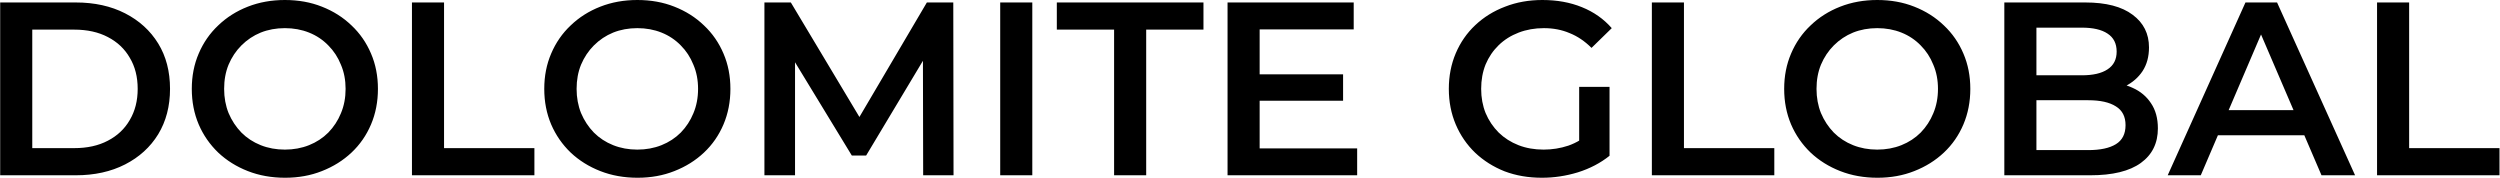 <?xml version="1.0" encoding="UTF-8" standalone="no"?>
<svg width="3038" height="216" viewBox="0 0 3038 216" fill="none" xmlns="http://www.w3.org/2000/svg">
<path d="M0.216 213V3H92.016C114.816 3 134.816 7.4 152.016 16.2C169.216 25 182.616 37.2 192.216 52.8C201.816 68.4 206.616 86.8 206.616 108C206.616 129 201.816 147.4 192.216 163.2C182.616 178.8 169.216 191 152.016 199.8C134.816 208.6 114.816 213 92.016 213H0.216ZM39.216 180H90.216C106.016 180 119.616 177 131.016 171C142.616 165 151.516 156.6 157.716 145.8C164.116 135 167.316 122.4 167.316 108C167.316 93.4 164.116 80.8 157.716 70.2C151.516 59.4 142.616 51 131.016 45C119.616 39 106.016 36 90.216 36H39.216V180ZM346.467 216C330.067 216 314.967 213.3 301.167 207.9C287.367 202.5 275.367 195 265.167 185.4C254.967 175.6 247.067 164.2 241.467 151.2C235.867 138 233.067 123.6 233.067 108C233.067 92.4 235.867 78.1 241.467 65.1C247.067 51.9 254.967 40.5 265.167 30.9C275.367 21.1 287.367 13.5 301.167 8.1C314.967 2.7 329.967 -1.14441e-05 346.167 -1.14441e-05C362.567 -1.14441e-05 377.567 2.7 391.167 8.1C404.967 13.5 416.967 21.1 427.167 30.9C437.367 40.5 445.267 51.9 450.867 65.1C456.467 78.1 459.267 92.4 459.267 108C459.267 123.6 456.467 138 450.867 151.2C445.267 164.4 437.367 175.8 427.167 185.4C416.967 195 404.967 202.5 391.167 207.9C377.567 213.3 362.667 216 346.467 216ZM346.167 181.8C356.767 181.8 366.567 180 375.567 176.4C384.567 172.8 392.367 167.7 398.967 161.1C405.567 154.3 410.667 146.5 414.267 137.7C418.067 128.7 419.967 118.8 419.967 108C419.967 97.2 418.067 87.4 414.267 78.6C410.667 69.6 405.567 61.8 398.967 55.2C392.367 48.4 384.567 43.2 375.567 39.6C366.567 36 356.767 34.2 346.167 34.2C335.567 34.2 325.767 36 316.767 39.6C307.967 43.2 300.167 48.4 293.367 55.2C286.767 61.8 281.567 69.6 277.767 78.6C274.167 87.4 272.367 97.2 272.367 108C272.367 118.6 274.167 128.4 277.767 137.4C281.567 146.4 286.767 154.3 293.367 161.1C299.967 167.7 307.767 172.8 316.767 176.4C325.767 180 335.567 181.8 346.167 181.8ZM500.606 213V3H539.606V180H649.406V213H500.606ZM774.788 216C758.388 216 743.288 213.3 729.488 207.9C715.688 202.5 703.688 195 693.488 185.4C683.288 175.6 675.388 164.2 669.788 151.2C664.188 138 661.388 123.6 661.388 108C661.388 92.4 664.188 78.1 669.788 65.1C675.388 51.9 683.288 40.5 693.488 30.9C703.688 21.1 715.688 13.5 729.488 8.1C743.288 2.7 758.288 -1.14441e-05 774.488 -1.14441e-05C790.888 -1.14441e-05 805.888 2.7 819.488 8.1C833.288 13.5 845.288 21.1 855.488 30.9C865.688 40.5 873.588 51.9 879.188 65.1C884.788 78.1 887.588 92.4 887.588 108C887.588 123.6 884.788 138 879.188 151.2C873.588 164.4 865.688 175.8 855.488 185.4C845.288 195 833.288 202.5 819.488 207.9C805.888 213.3 790.988 216 774.788 216ZM774.488 181.8C785.088 181.8 794.888 180 803.888 176.4C812.888 172.8 820.688 167.7 827.288 161.1C833.888 154.3 838.988 146.5 842.588 137.7C846.388 128.7 848.288 118.8 848.288 108C848.288 97.2 846.388 87.4 842.588 78.6C838.988 69.6 833.888 61.8 827.288 55.2C820.688 48.4 812.888 43.2 803.888 39.6C794.888 36 785.088 34.2 774.488 34.2C763.888 34.2 754.088 36 745.088 39.6C736.288 43.2 728.488 48.4 721.688 55.2C715.088 61.8 709.888 69.6 706.088 78.6C702.488 87.4 700.688 97.2 700.688 108C700.688 118.6 702.488 128.4 706.088 137.4C709.888 146.4 715.088 154.3 721.688 161.1C728.288 167.7 736.088 172.8 745.088 176.4C754.088 180 763.888 181.8 774.488 181.8ZM928.927 213V3H961.027L1052.83 156.3H1036.03L1126.33 3H1158.43L1158.73 213H1121.83L1121.53 60.9H1129.33L1052.53 189H1035.13L957.127 60.9H966.127V213H928.927ZM1215.45 213V3H1254.45V213H1215.45ZM1353.85 213V36H1284.25V3H1462.45V36H1392.85V213H1353.85ZM1527.72 90.3H1632.12V122.4H1527.72V90.3ZM1530.72 180.3H1649.22V213H1491.72V3H1645.02V35.7H1530.72V180.3ZM1873.71 216C1857.31 216 1842.21 213.4 1828.41 208.2C1814.81 202.8 1802.91 195.3 1792.71 185.7C1782.51 175.9 1774.61 164.4 1769.01 151.2C1763.41 138 1760.61 123.6 1760.61 108C1760.61 92.4 1763.41 78 1769.01 64.8C1774.61 51.6 1782.51 40.2 1792.71 30.6C1803.11 20.8 1815.21 13.3 1829.01 8.1C1842.81 2.7 1857.91 -1.14441e-05 1874.31 -1.14441e-05C1892.11 -1.14441e-05 1908.11 2.9 1922.31 8.7C1936.71 14.5 1948.81 23 1958.61 34.2L1934.01 58.2C1925.81 50 1916.91 44 1907.31 40.2C1897.91 36.2 1887.51 34.2 1876.11 34.2C1865.11 34.2 1854.91 36 1845.51 39.6C1836.11 43.2 1828.01 48.3 1821.21 54.9C1814.41 61.5 1809.11 69.3 1805.31 78.3C1801.71 87.3 1799.91 97.2 1799.91 108C1799.91 118.6 1801.71 128.4 1805.31 137.4C1809.11 146.4 1814.41 154.3 1821.21 161.1C1828.01 167.7 1836.01 172.8 1845.21 176.4C1854.41 180 1864.61 181.8 1875.81 181.8C1886.21 181.8 1896.21 180.2 1905.81 177C1915.61 173.6 1924.91 168 1933.71 160.2L1955.91 189.3C1944.91 198.1 1932.11 204.8 1917.51 209.4C1903.11 213.8 1888.51 216 1873.71 216ZM1919.01 184.2V105.6H1955.91V189.3L1919.01 184.2ZM2007.34 213V3H2046.34V180H2156.14V213H2007.34ZM2281.53 216C2265.13 216 2250.03 213.3 2236.23 207.9C2222.43 202.5 2210.43 195 2200.23 185.4C2190.03 175.6 2182.13 164.2 2176.53 151.2C2170.93 138 2168.13 123.6 2168.13 108C2168.13 92.4 2170.93 78.1 2176.53 65.1C2182.13 51.9 2190.03 40.5 2200.23 30.9C2210.43 21.1 2222.43 13.5 2236.23 8.1C2250.03 2.7 2265.03 -1.14441e-05 2281.23 -1.14441e-05C2297.63 -1.14441e-05 2312.63 2.7 2326.23 8.1C2340.03 13.5 2352.03 21.1 2362.23 30.9C2372.43 40.5 2380.33 51.9 2385.93 65.1C2391.53 78.1 2394.33 92.4 2394.33 108C2394.33 123.6 2391.53 138 2385.93 151.2C2380.33 164.4 2372.43 175.8 2362.23 185.4C2352.03 195 2340.03 202.5 2326.23 207.9C2312.63 213.3 2297.73 216 2281.53 216ZM2281.23 181.8C2291.83 181.8 2301.63 180 2310.63 176.4C2319.63 172.8 2327.43 167.7 2334.03 161.1C2340.63 154.3 2345.73 146.5 2349.33 137.7C2353.13 128.7 2355.03 118.8 2355.03 108C2355.03 97.2 2353.13 87.4 2349.33 78.6C2345.73 69.6 2340.63 61.8 2334.03 55.2C2327.43 48.4 2319.63 43.2 2310.63 39.6C2301.63 36 2291.83 34.2 2281.23 34.2C2270.63 34.2 2260.83 36 2251.83 39.6C2243.03 43.2 2235.23 48.4 2228.43 55.2C2221.83 61.8 2216.63 69.6 2212.83 78.6C2209.23 87.4 2207.43 97.2 2207.43 108C2207.43 118.6 2209.23 128.4 2212.83 137.4C2216.63 146.4 2221.83 154.3 2228.43 161.1C2235.03 167.7 2242.83 172.8 2251.83 176.4C2260.83 180 2270.63 181.8 2281.23 181.8ZM2435.66 213V3H2534.06C2559.26 3 2578.46 8 2591.66 18C2604.86 27.8 2611.46 41 2611.46 57.6C2611.46 68.8 2608.86 78.4 2603.66 86.4C2598.46 94.2 2591.46 100.3 2582.66 104.7C2574.06 108.9 2564.66 111 2554.46 111L2559.86 100.2C2571.66 100.2 2582.26 102.4 2591.66 106.8C2601.06 111 2608.46 117.2 2613.86 125.4C2619.46 133.6 2622.26 143.8 2622.26 156C2622.26 174 2615.36 188 2601.56 198C2587.76 208 2567.26 213 2540.06 213H2435.66ZM2474.66 182.4H2537.66C2552.26 182.4 2563.46 180 2571.26 175.2C2579.06 170.4 2582.96 162.7 2582.96 152.1C2582.96 141.7 2579.06 134.1 2571.26 129.3C2563.46 124.3 2552.26 121.8 2537.66 121.8H2471.66V91.5H2529.86C2543.46 91.5 2553.86 89.1 2561.06 84.3C2568.46 79.5 2572.16 72.3 2572.16 62.7C2572.16 52.9 2568.46 45.6 2561.06 40.8C2553.86 36 2543.46 33.6 2529.86 33.6H2474.66V182.4ZM2634.19 213L2728.69 3H2767.09L2861.89 213H2821.09L2739.79 23.7H2755.39L2674.39 213H2634.19ZM2677.69 164.4L2688.19 133.8H2801.59L2812.09 164.4H2677.69ZM2888.59 213V3H2927.59V180H3037.39V213H2888.59Z" fill="black"/>
</svg>
